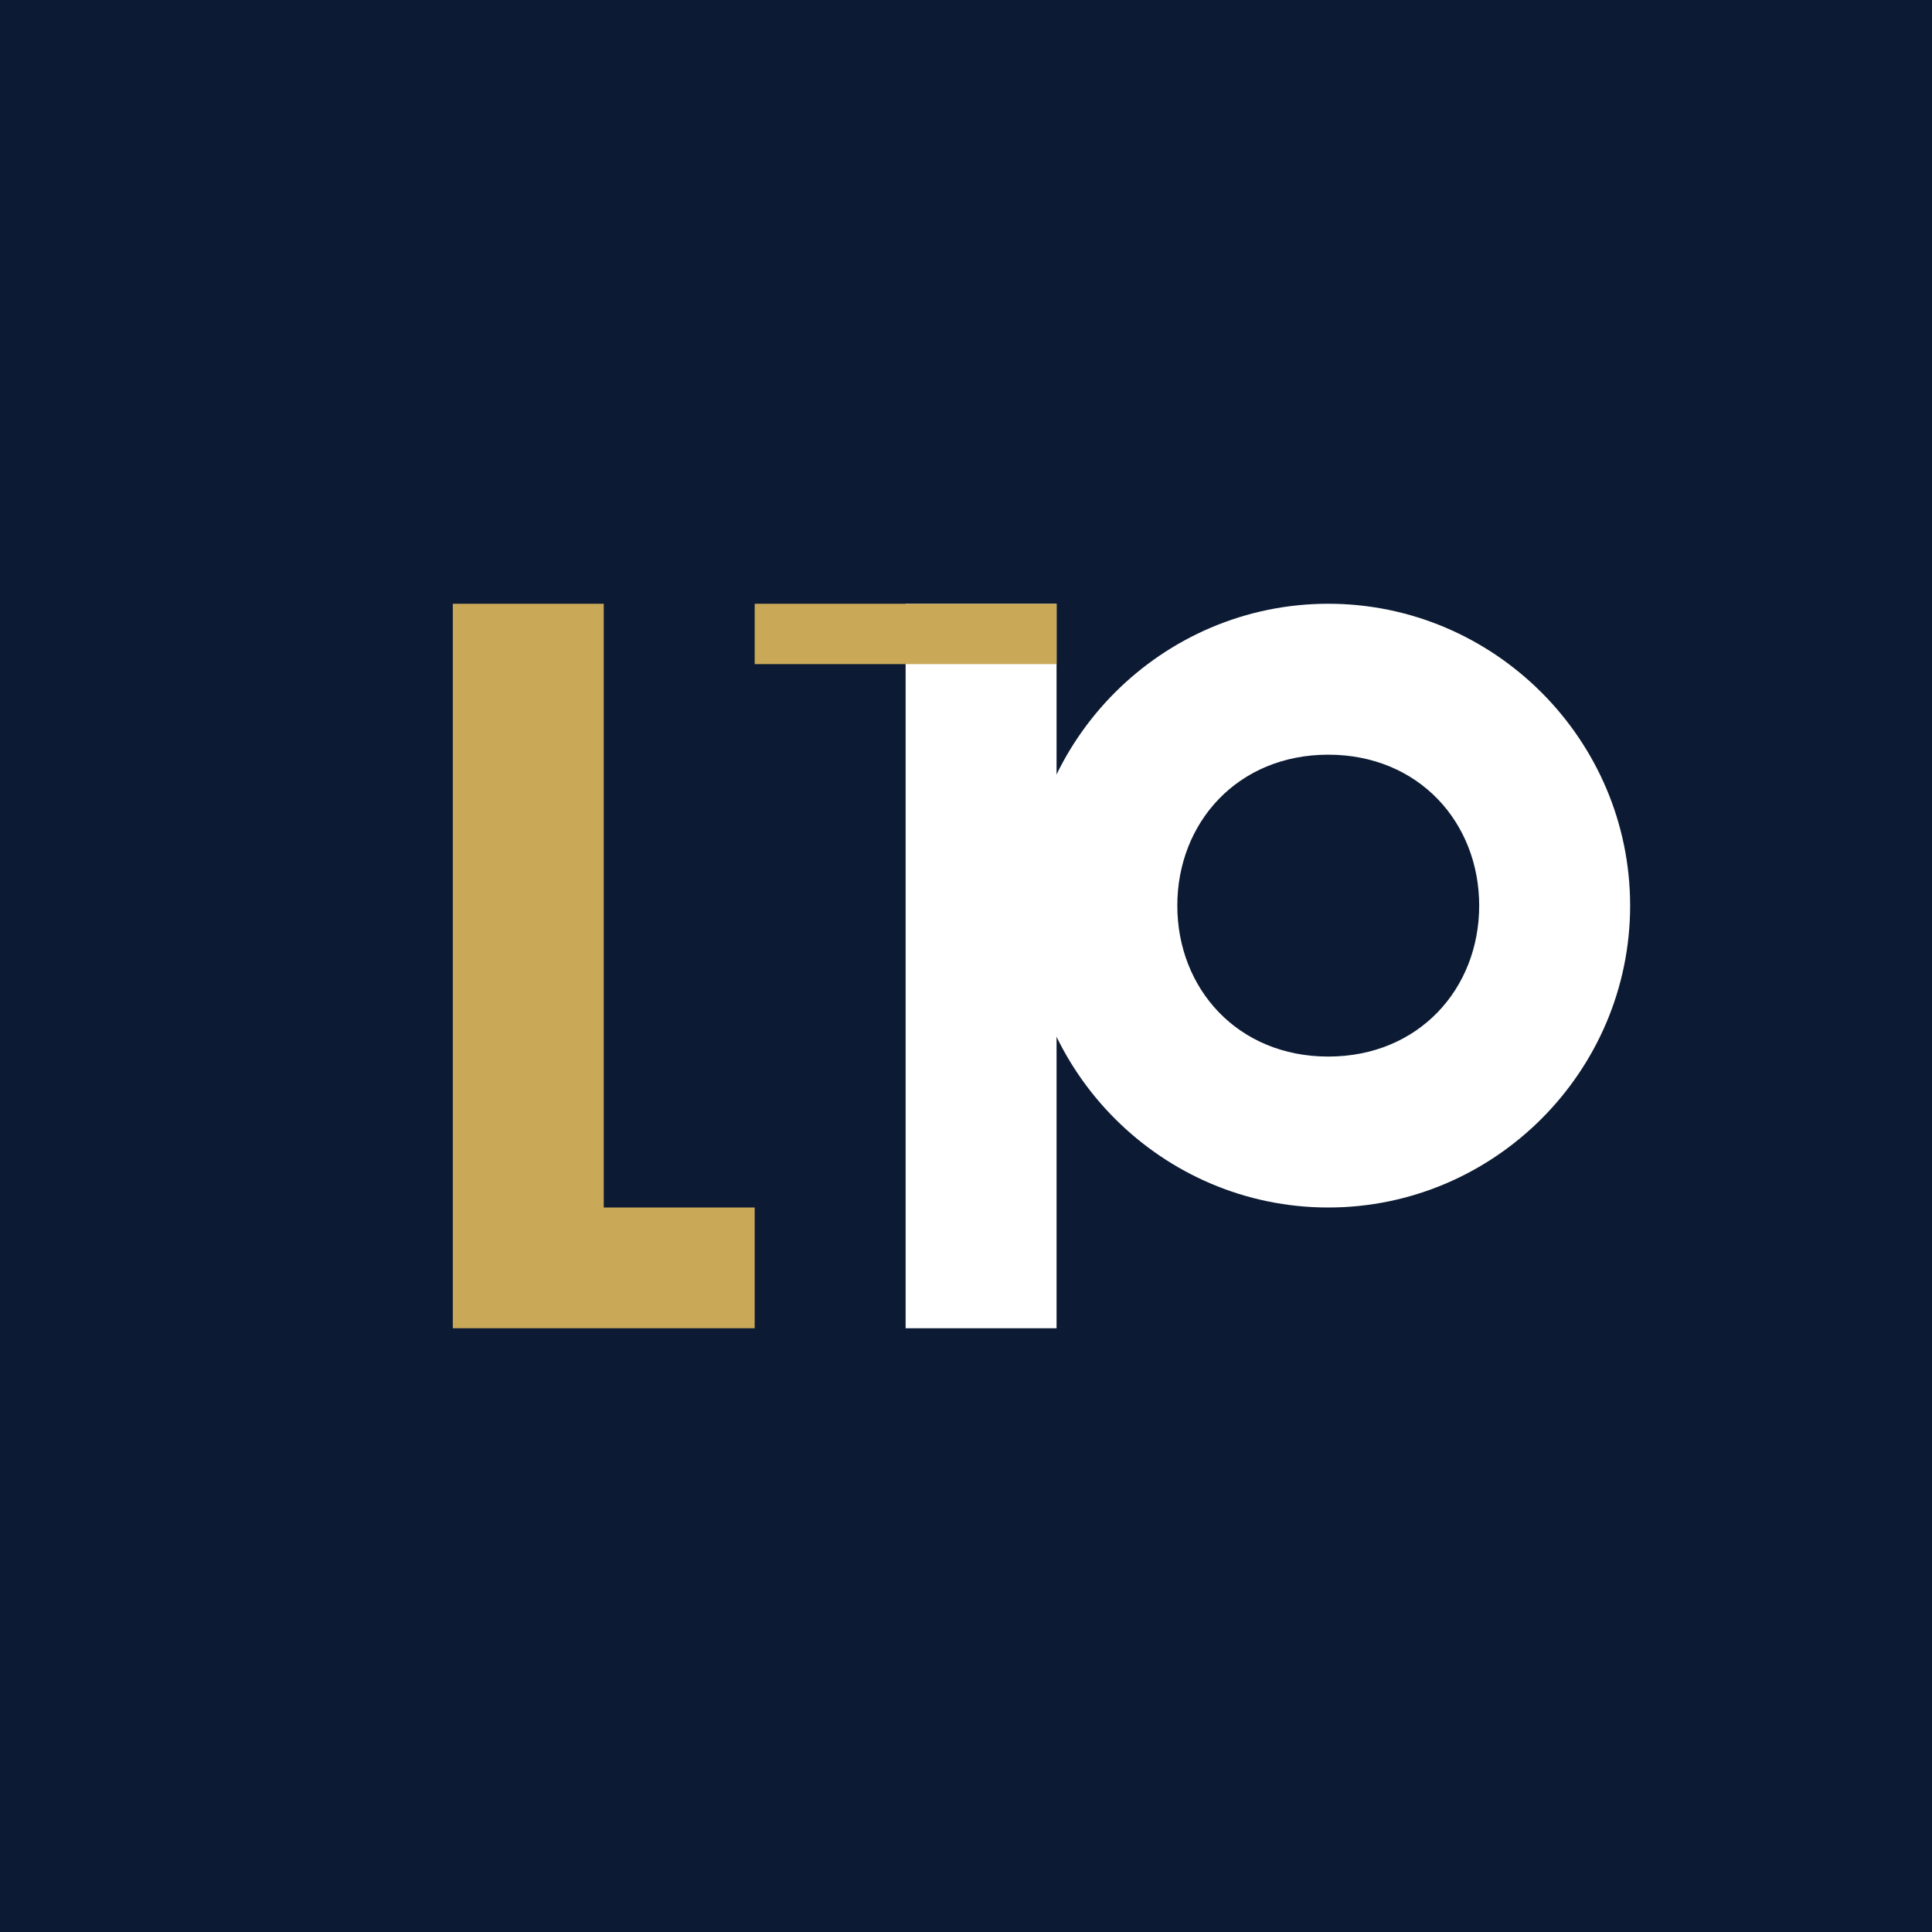 <svg xmlns="http://www.w3.org/2000/svg" viewBox="0 0 256 256">
  <rect width="256" height="256" fill="#0C1B33"/>
  <path d="M60 80 L60 176 L100 176 L100 160 L80 160 L80 80 Z" fill="#C9A857"/>
  <rect x="120" y="80" width="20" height="96" fill="#FFFFFF"/>
  <path d="M176 80 C198 80 216 98 216 120 C216 142 198 160 176 160 C154 160 136 142 136 120 L156 120 C156 131 164 140 176 140 C188 140 196 131 196 120 C196 109 188 100 176 100 C164 100 156 109 156 120 L136 120 C136 98 154 80 176 80 Z" fill="#FFFFFF"/>
  <rect x="100" y="80" width="40" height="8" fill="#C9A857"/>
</svg>